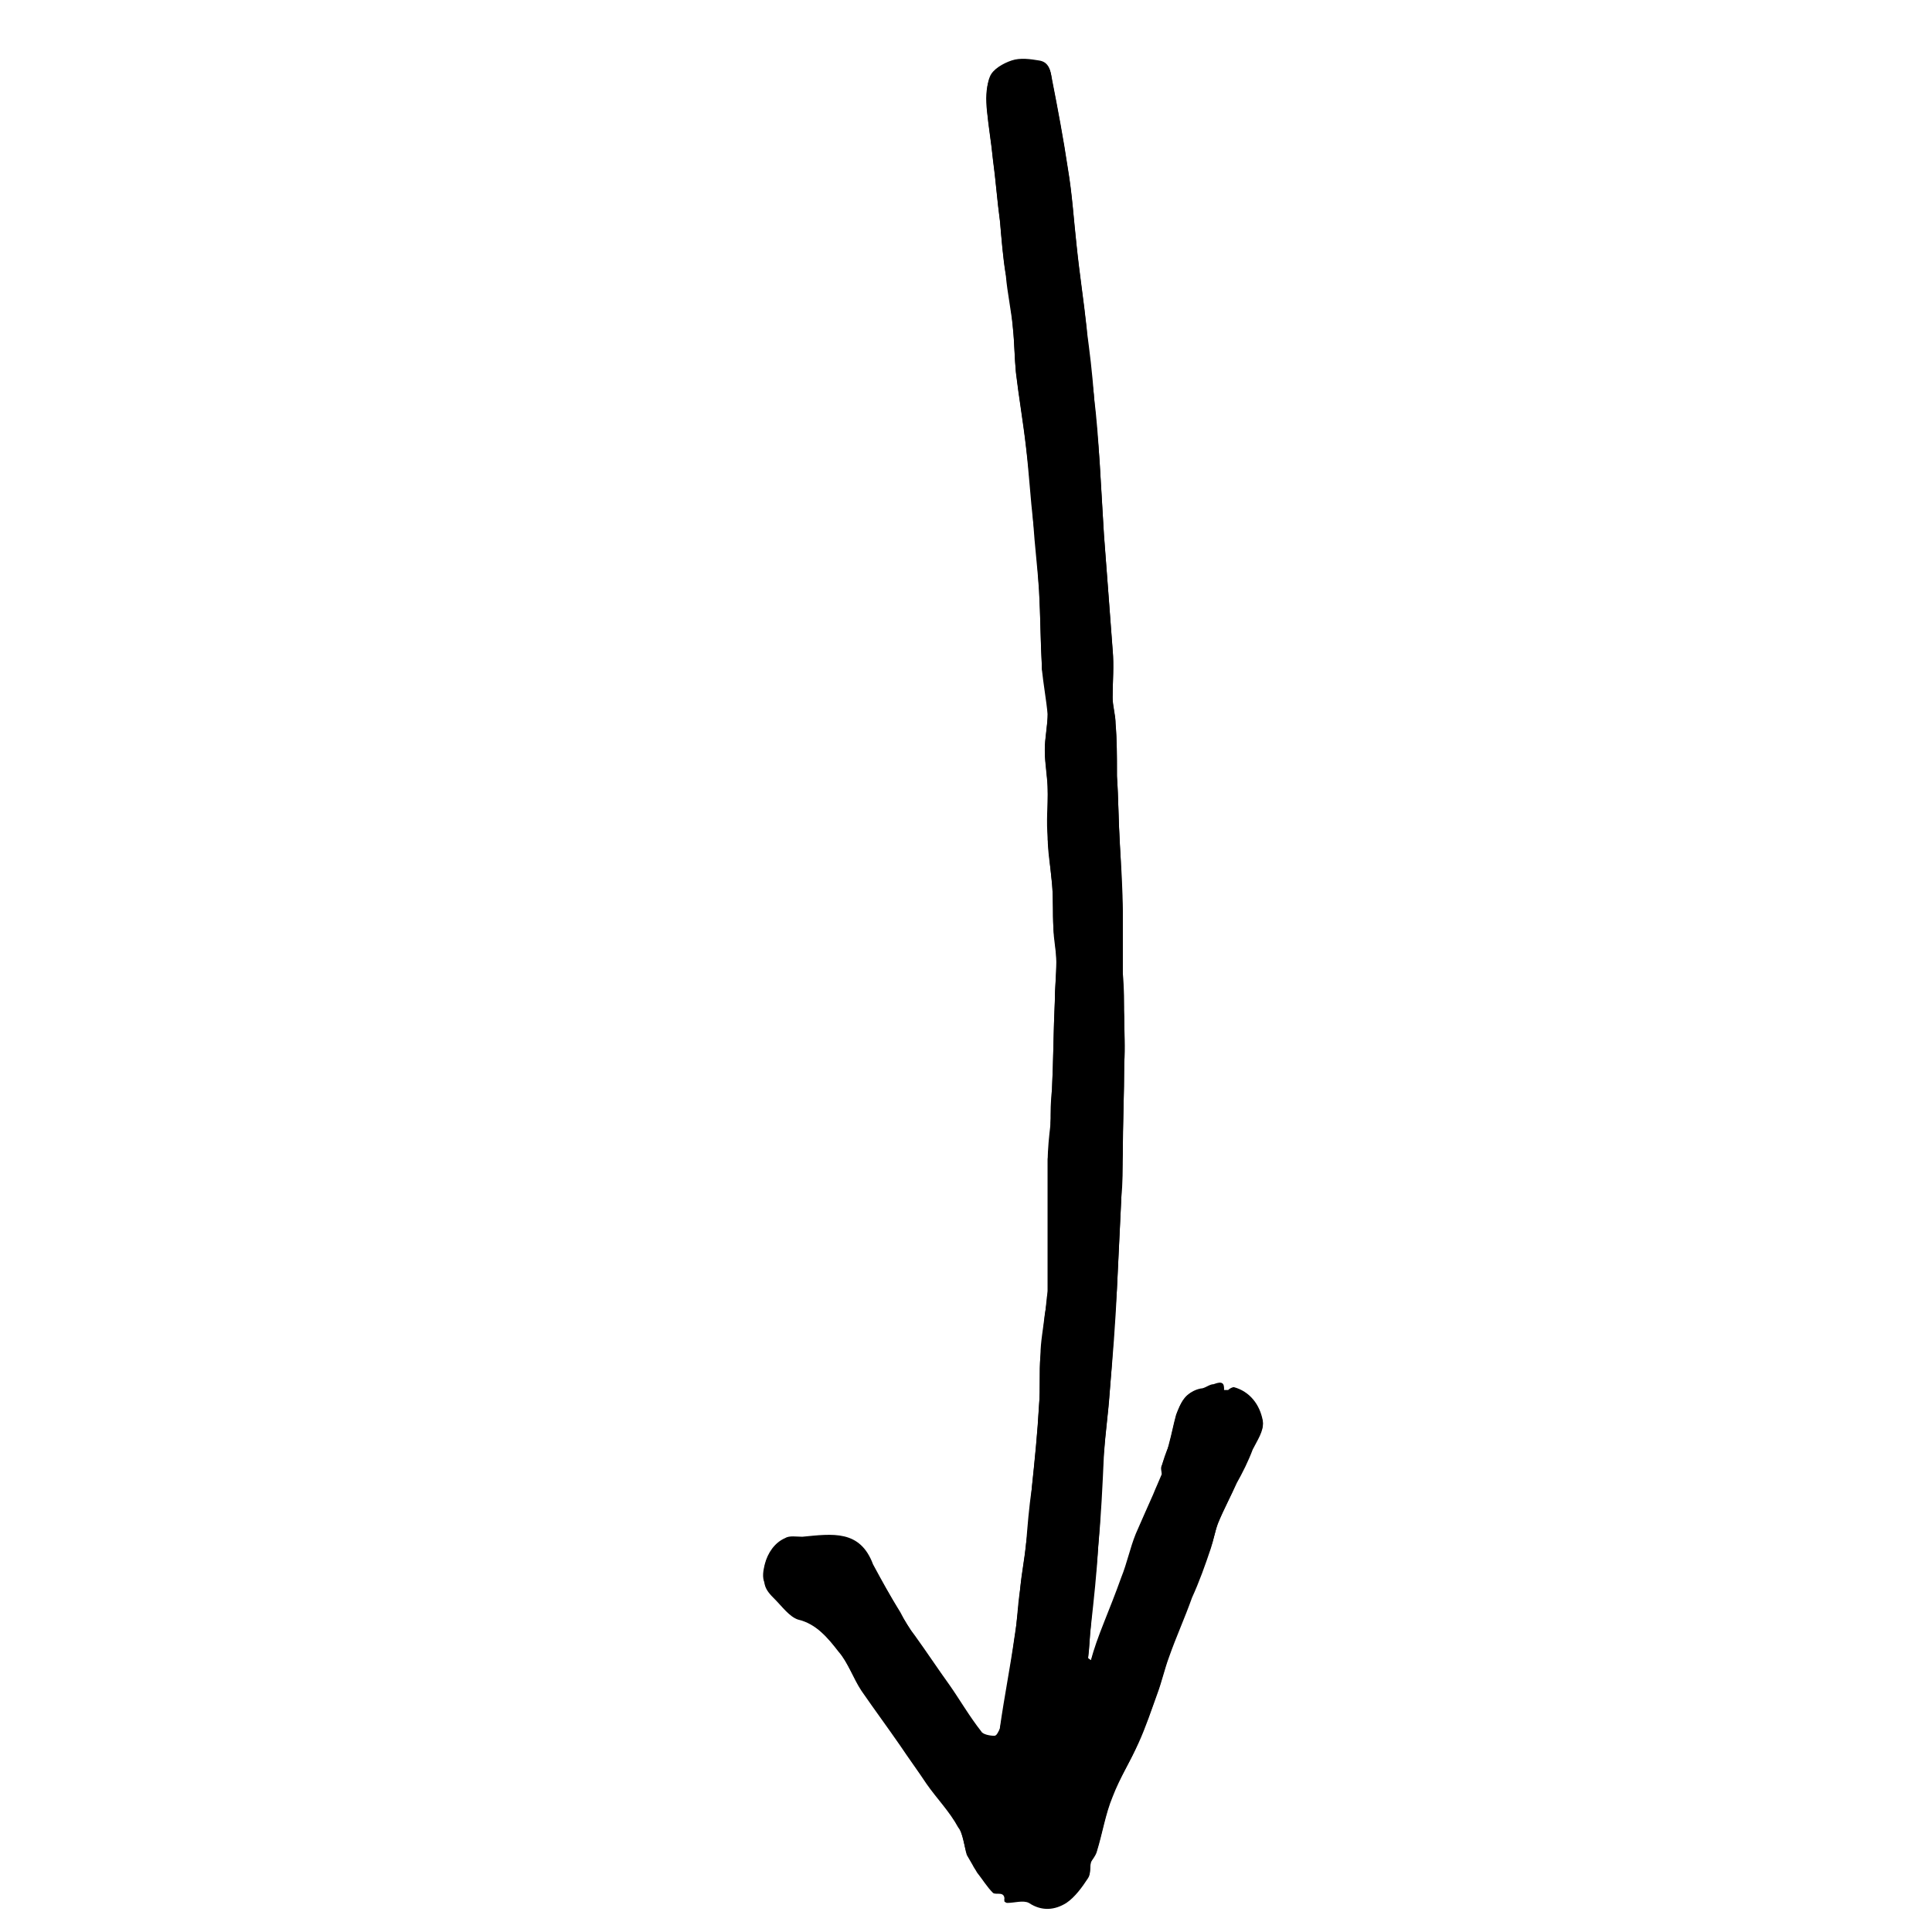 <?xml version="1.0" encoding="UTF-8"?>
<svg xmlns="http://www.w3.org/2000/svg" xmlns:xlink="http://www.w3.org/1999/xlink" width="75pt" height="75pt" viewBox="0 0 75 75" version="1.2">
<defs>
<clipPath >
  <path d="M 29.574 2.223 L 49.074 2.223 L 49.074 74.223 L 29.574 74.223 Z M 29.574 2.223 "/>
</clipPath>
</defs>
<g >
<g clip-path="url(#clip1)" clip-rule="nonzero">
<path style=" stroke:none;fill-rule:nonzero;fill:rgb(0%,0%,0%);fill-opacity:1;" d="M 42.352 64.449 C 42.297 64.449 42.297 64.449 42.238 64.395 C 42.297 63.941 42.297 63.547 42.352 63.098 C 42.465 62.082 42.574 61.066 42.633 60.051 C 42.742 58.867 42.801 57.684 42.855 56.441 C 42.91 55.652 43.023 54.863 43.078 54.07 C 43.191 52.719 43.25 51.363 43.359 50.066 C 43.418 48.883 43.473 47.754 43.527 46.57 C 43.527 46.008 43.527 45.387 43.586 44.82 C 43.586 43.637 43.641 42.453 43.641 41.324 C 43.641 40.703 43.641 40.141 43.641 39.52 C 43.641 38.957 43.641 38.336 43.586 37.77 C 43.586 36.98 43.586 36.191 43.586 35.402 C 43.586 34.555 43.527 33.652 43.473 32.809 C 43.418 31.906 43.418 31.004 43.359 30.102 C 43.359 30.043 43.359 29.988 43.359 29.93 C 43.359 29.309 43.359 28.691 43.305 28.07 C 43.305 27.73 43.191 27.395 43.191 27.055 C 43.191 26.434 43.25 25.812 43.191 25.191 C 43.078 23.727 42.969 22.262 42.855 20.738 C 42.801 19.777 42.742 18.875 42.688 17.918 C 42.633 17.07 42.52 16.223 42.465 15.32 C 42.352 14.477 42.238 13.629 42.184 12.727 C 42.07 11.656 41.902 10.582 41.793 9.512 C 41.68 8.496 41.625 7.539 41.453 6.523 C 41.285 5.395 41.062 4.211 40.84 3.082 C 40.781 2.742 40.727 2.406 40.336 2.348 C 40 2.293 39.605 2.234 39.27 2.348 C 38.934 2.461 38.543 2.688 38.43 2.969 C 38.262 3.363 38.316 3.816 38.316 4.266 C 38.375 4.887 38.484 5.508 38.543 6.129 C 38.652 6.918 38.711 7.766 38.82 8.555 C 38.879 9.23 38.934 9.965 39.047 10.641 C 39.156 11.316 39.27 12.051 39.324 12.727 C 39.383 13.293 39.383 13.855 39.438 14.418 C 39.551 15.379 39.719 16.336 39.828 17.297 C 39.941 18.254 40.055 19.27 40.109 20.23 C 40.223 21.133 40.277 21.977 40.336 22.879 C 40.391 23.84 40.391 24.797 40.445 25.812 C 40.445 25.871 40.445 25.871 40.445 25.926 C 40.559 26.488 40.672 27.109 40.672 27.676 C 40.672 28.125 40.559 28.633 40.559 29.086 C 40.559 29.594 40.672 30.102 40.672 30.664 C 40.672 31.285 40.613 31.906 40.672 32.527 C 40.672 33.09 40.781 33.652 40.84 34.273 C 40.895 34.84 40.84 35.402 40.895 36.023 C 40.895 36.473 41.008 36.926 41.008 37.32 C 41.008 37.828 40.949 38.336 40.949 38.844 C 40.895 39.973 40.895 41.098 40.84 42.227 C 40.84 42.68 40.84 43.129 40.781 43.582 C 40.781 44.031 40.727 44.539 40.672 44.992 C 40.672 45.723 40.672 46.457 40.672 47.191 C 40.672 48.148 40.672 49.109 40.672 50.066 C 40.672 50.406 40.613 50.688 40.559 51.027 C 40.504 51.535 40.391 52.098 40.391 52.605 C 40.336 53.227 40.391 53.902 40.336 54.523 C 40.277 55.594 40.168 56.668 40.055 57.738 C 40 58.473 39.941 59.203 39.828 59.938 C 39.773 60.504 39.66 61.066 39.605 61.629 C 39.551 62.25 39.492 62.871 39.383 63.547 C 39.215 64.734 38.988 65.859 38.82 67.047 C 38.82 67.156 38.711 67.383 38.598 67.383 C 38.43 67.383 38.148 67.328 38.094 67.215 C 37.645 66.648 37.254 65.973 36.859 65.41 C 36.41 64.789 35.965 64.113 35.516 63.492 C 35.293 63.211 35.125 62.926 34.953 62.59 C 34.562 61.969 34.227 61.348 33.891 60.727 C 33.387 59.375 32.32 59.543 31.145 59.656 C 31.145 59.711 31.145 59.656 31.145 59.656 C 30.922 59.656 30.641 59.602 30.473 59.711 C 30.078 59.883 29.801 60.277 29.688 60.727 C 29.633 60.953 29.574 61.234 29.688 61.461 C 29.742 61.688 29.91 61.855 30.078 62.023 C 30.359 62.309 30.641 62.703 30.977 62.816 C 31.703 63.039 32.098 63.547 32.547 64.055 C 32.883 64.508 33.105 65.07 33.441 65.578 C 33.945 66.312 34.449 66.988 34.953 67.723 C 35.293 68.23 35.629 68.738 35.965 69.188 C 36.355 69.754 36.859 70.316 37.195 70.879 C 37.363 71.164 37.422 71.613 37.531 71.953 C 37.59 72.121 37.699 72.234 37.758 72.348 C 37.812 72.461 37.867 72.516 37.926 72.629 C 38.148 72.91 38.316 73.191 38.543 73.418 C 38.652 73.531 39.102 73.305 38.988 73.758 C 38.988 73.758 39.047 73.812 39.102 73.812 C 39.383 73.812 39.719 73.699 39.941 73.812 C 40.445 74.152 40.949 74.098 41.398 73.812 C 41.734 73.59 42.016 73.191 42.238 72.855 C 42.352 72.688 42.297 72.461 42.352 72.234 C 42.406 72.066 42.574 71.953 42.574 71.84 C 42.801 71.105 42.91 70.375 43.191 69.695 C 43.473 68.965 43.922 68.344 44.199 67.609 C 44.48 66.988 44.703 66.367 44.93 65.691 C 45.098 65.242 45.211 64.734 45.379 64.281 C 45.656 63.492 45.992 62.703 46.273 61.969 C 46.5 61.348 46.777 60.672 47.004 60.051 C 47.113 59.77 47.172 59.43 47.281 59.094 C 47.508 58.586 47.785 58.078 48.012 57.512 C 48.234 57.062 48.461 56.668 48.629 56.215 C 48.797 55.879 49.074 55.48 49.02 55.145 C 48.906 54.523 48.516 54.016 47.898 53.848 C 47.844 53.848 47.73 53.902 47.676 53.961 C 47.617 53.961 47.562 53.961 47.508 53.961 C 47.562 53.566 47.281 53.676 47.113 53.734 C 46.945 53.734 46.777 53.902 46.609 53.902 C 46.051 54.016 45.824 54.469 45.656 54.918 C 45.547 55.312 45.488 55.652 45.379 56.047 C 45.32 56.328 45.211 56.609 45.098 56.891 C 45.043 57.004 45.098 57.117 45.098 57.23 C 44.984 57.512 44.875 57.738 44.762 58.02 C 44.535 58.527 44.312 59.035 44.09 59.543 C 43.863 60.105 43.754 60.672 43.527 61.234 C 43.305 61.855 43.078 62.422 42.855 62.984 C 42.633 63.547 42.465 64 42.352 64.449 Z M 42.352 64.449 "/>
<path style=" stroke:none;fill-rule:nonzero;fill:rgb(0%,0%,0%);fill-opacity:1;" d="M 42.352 64.449 C 42.52 64 42.688 63.547 42.855 63.098 C 43.078 62.477 43.359 61.914 43.527 61.348 C 43.754 60.785 43.863 60.219 44.09 59.656 C 44.258 59.148 44.535 58.641 44.762 58.133 C 44.875 57.793 44.984 57.57 45.098 57.289 C 45.152 57.176 45.098 57.062 45.098 56.949 C 45.152 56.668 45.266 56.383 45.379 56.102 C 45.488 55.707 45.547 55.371 45.656 54.973 C 45.824 54.469 45.992 54.016 46.609 53.961 C 46.777 53.902 46.945 53.789 47.113 53.789 C 47.281 53.789 47.562 53.676 47.508 54.016 C 47.562 54.016 47.617 54.016 47.676 54.016 C 47.73 54.016 47.844 53.902 47.898 53.902 C 48.57 54.129 48.906 54.637 49.02 55.199 C 49.074 55.539 48.797 55.934 48.629 56.273 C 48.461 56.723 48.234 57.176 48.012 57.57 C 47.785 58.078 47.508 58.586 47.281 59.148 C 47.172 59.43 47.113 59.77 47.004 60.109 C 46.777 60.785 46.555 61.406 46.273 62.023 C 45.992 62.816 45.656 63.547 45.379 64.336 C 45.211 64.789 45.098 65.297 44.93 65.746 C 44.703 66.367 44.48 67.047 44.199 67.664 C 43.863 68.398 43.473 69.02 43.191 69.754 C 42.91 70.43 42.801 71.164 42.574 71.895 C 42.52 72.066 42.406 72.18 42.352 72.289 C 42.297 72.516 42.352 72.742 42.238 72.91 C 42.016 73.25 41.734 73.645 41.398 73.871 C 40.949 74.152 40.445 74.207 39.941 73.871 C 39.719 73.758 39.383 73.871 39.102 73.871 C 39.047 73.871 38.988 73.812 38.988 73.812 C 39.047 73.363 38.652 73.59 38.543 73.477 C 38.316 73.25 38.148 72.969 37.926 72.688 C 37.867 72.574 37.812 72.516 37.758 72.402 C 37.699 72.289 37.59 72.121 37.531 72.008 C 37.422 71.672 37.422 71.219 37.195 70.938 C 36.859 70.316 36.355 69.809 35.965 69.246 C 35.629 68.738 35.293 68.285 34.953 67.777 C 34.449 67.047 33.945 66.367 33.441 65.637 C 33.105 65.129 32.938 64.562 32.547 64.113 C 32.152 63.605 31.703 63.039 30.977 62.871 C 30.641 62.758 30.359 62.363 30.078 62.082 C 29.91 61.914 29.742 61.742 29.688 61.516 C 29.633 61.293 29.688 61.012 29.688 60.785 C 29.801 60.332 30.023 59.996 30.473 59.77 C 30.641 59.656 30.922 59.711 31.145 59.711 C 31.145 59.711 31.145 59.77 31.145 59.711 C 32.266 59.543 33.328 59.43 33.891 60.785 C 34.227 61.406 34.617 62.023 34.953 62.645 C 35.125 62.926 35.348 63.266 35.516 63.547 C 35.965 64.168 36.41 64.789 36.859 65.465 C 37.254 66.086 37.645 66.707 38.094 67.27 C 38.203 67.383 38.43 67.441 38.598 67.441 C 38.652 67.441 38.766 67.215 38.82 67.102 C 39.047 65.918 39.215 64.789 39.383 63.605 C 39.492 62.984 39.492 62.363 39.605 61.688 C 39.66 61.121 39.773 60.559 39.828 59.996 C 39.887 59.262 39.941 58.527 40.055 57.793 C 40.168 56.723 40.277 55.652 40.336 54.578 C 40.391 53.961 40.336 53.281 40.391 52.66 C 40.445 52.156 40.504 51.59 40.559 51.082 C 40.613 50.746 40.613 50.461 40.672 50.125 C 40.672 49.164 40.672 48.207 40.672 47.246 C 40.672 46.516 40.672 45.781 40.672 45.047 C 40.672 44.598 40.727 44.09 40.781 43.637 C 40.781 43.188 40.781 42.734 40.84 42.285 C 40.895 41.156 40.895 40.027 40.949 38.898 C 40.949 38.391 41.008 37.883 41.008 37.375 C 41.008 36.926 40.949 36.473 40.895 36.078 C 40.895 35.516 40.895 34.949 40.84 34.332 C 40.781 33.766 40.727 33.203 40.672 32.582 C 40.672 31.961 40.727 31.34 40.672 30.719 C 40.672 30.211 40.559 29.707 40.559 29.141 C 40.559 28.691 40.672 28.184 40.672 27.73 C 40.613 27.168 40.504 26.547 40.445 25.984 C 40.445 25.926 40.445 25.926 40.445 25.871 C 40.391 24.91 40.391 23.953 40.336 22.938 C 40.277 22.035 40.168 21.188 40.109 20.285 C 40 19.328 39.941 18.312 39.828 17.352 C 39.719 16.395 39.551 15.434 39.438 14.477 C 39.383 13.91 39.383 13.348 39.324 12.785 C 39.27 12.105 39.102 11.375 39.047 10.695 C 38.934 10.02 38.879 9.285 38.82 8.609 C 38.711 7.82 38.652 6.973 38.543 6.184 C 38.484 5.562 38.375 4.945 38.316 4.324 C 38.262 3.871 38.262 3.422 38.43 3.027 C 38.543 2.742 38.934 2.52 39.27 2.406 C 39.605 2.293 40 2.348 40.336 2.406 C 40.781 2.461 40.781 2.801 40.84 3.137 C 41.062 4.266 41.285 5.449 41.453 6.578 C 41.625 7.594 41.68 8.555 41.793 9.57 C 41.902 10.641 42.07 11.711 42.184 12.785 C 42.297 13.629 42.406 14.477 42.465 15.379 C 42.574 16.223 42.633 17.07 42.688 17.973 C 42.742 18.934 42.801 19.836 42.855 20.793 C 42.969 22.258 43.078 23.727 43.191 25.25 C 43.25 25.871 43.191 26.488 43.191 27.109 C 43.191 27.449 43.305 27.789 43.305 28.125 C 43.359 28.746 43.359 29.367 43.359 29.988 C 43.359 30.043 43.359 30.102 43.359 30.156 C 43.418 30.945 43.418 31.848 43.473 32.75 C 43.527 33.598 43.527 34.5 43.586 35.344 C 43.586 36.137 43.586 36.926 43.586 37.715 C 43.586 38.277 43.586 38.898 43.641 39.465 C 43.641 40.082 43.695 40.648 43.641 41.27 C 43.641 42.453 43.586 43.637 43.586 44.766 C 43.586 45.328 43.586 45.949 43.527 46.516 C 43.473 47.699 43.418 48.828 43.359 50.012 C 43.305 51.363 43.191 52.719 43.078 54.016 C 43.023 54.805 42.91 55.594 42.855 56.383 C 42.742 57.57 42.742 58.754 42.633 59.996 C 42.574 61.012 42.406 62.023 42.352 63.039 C 42.297 63.492 42.297 63.887 42.238 64.336 C 42.238 64.395 42.297 64.395 42.352 64.449 Z M 42.352 64.449 "/>
</g>
</g>
</svg>
